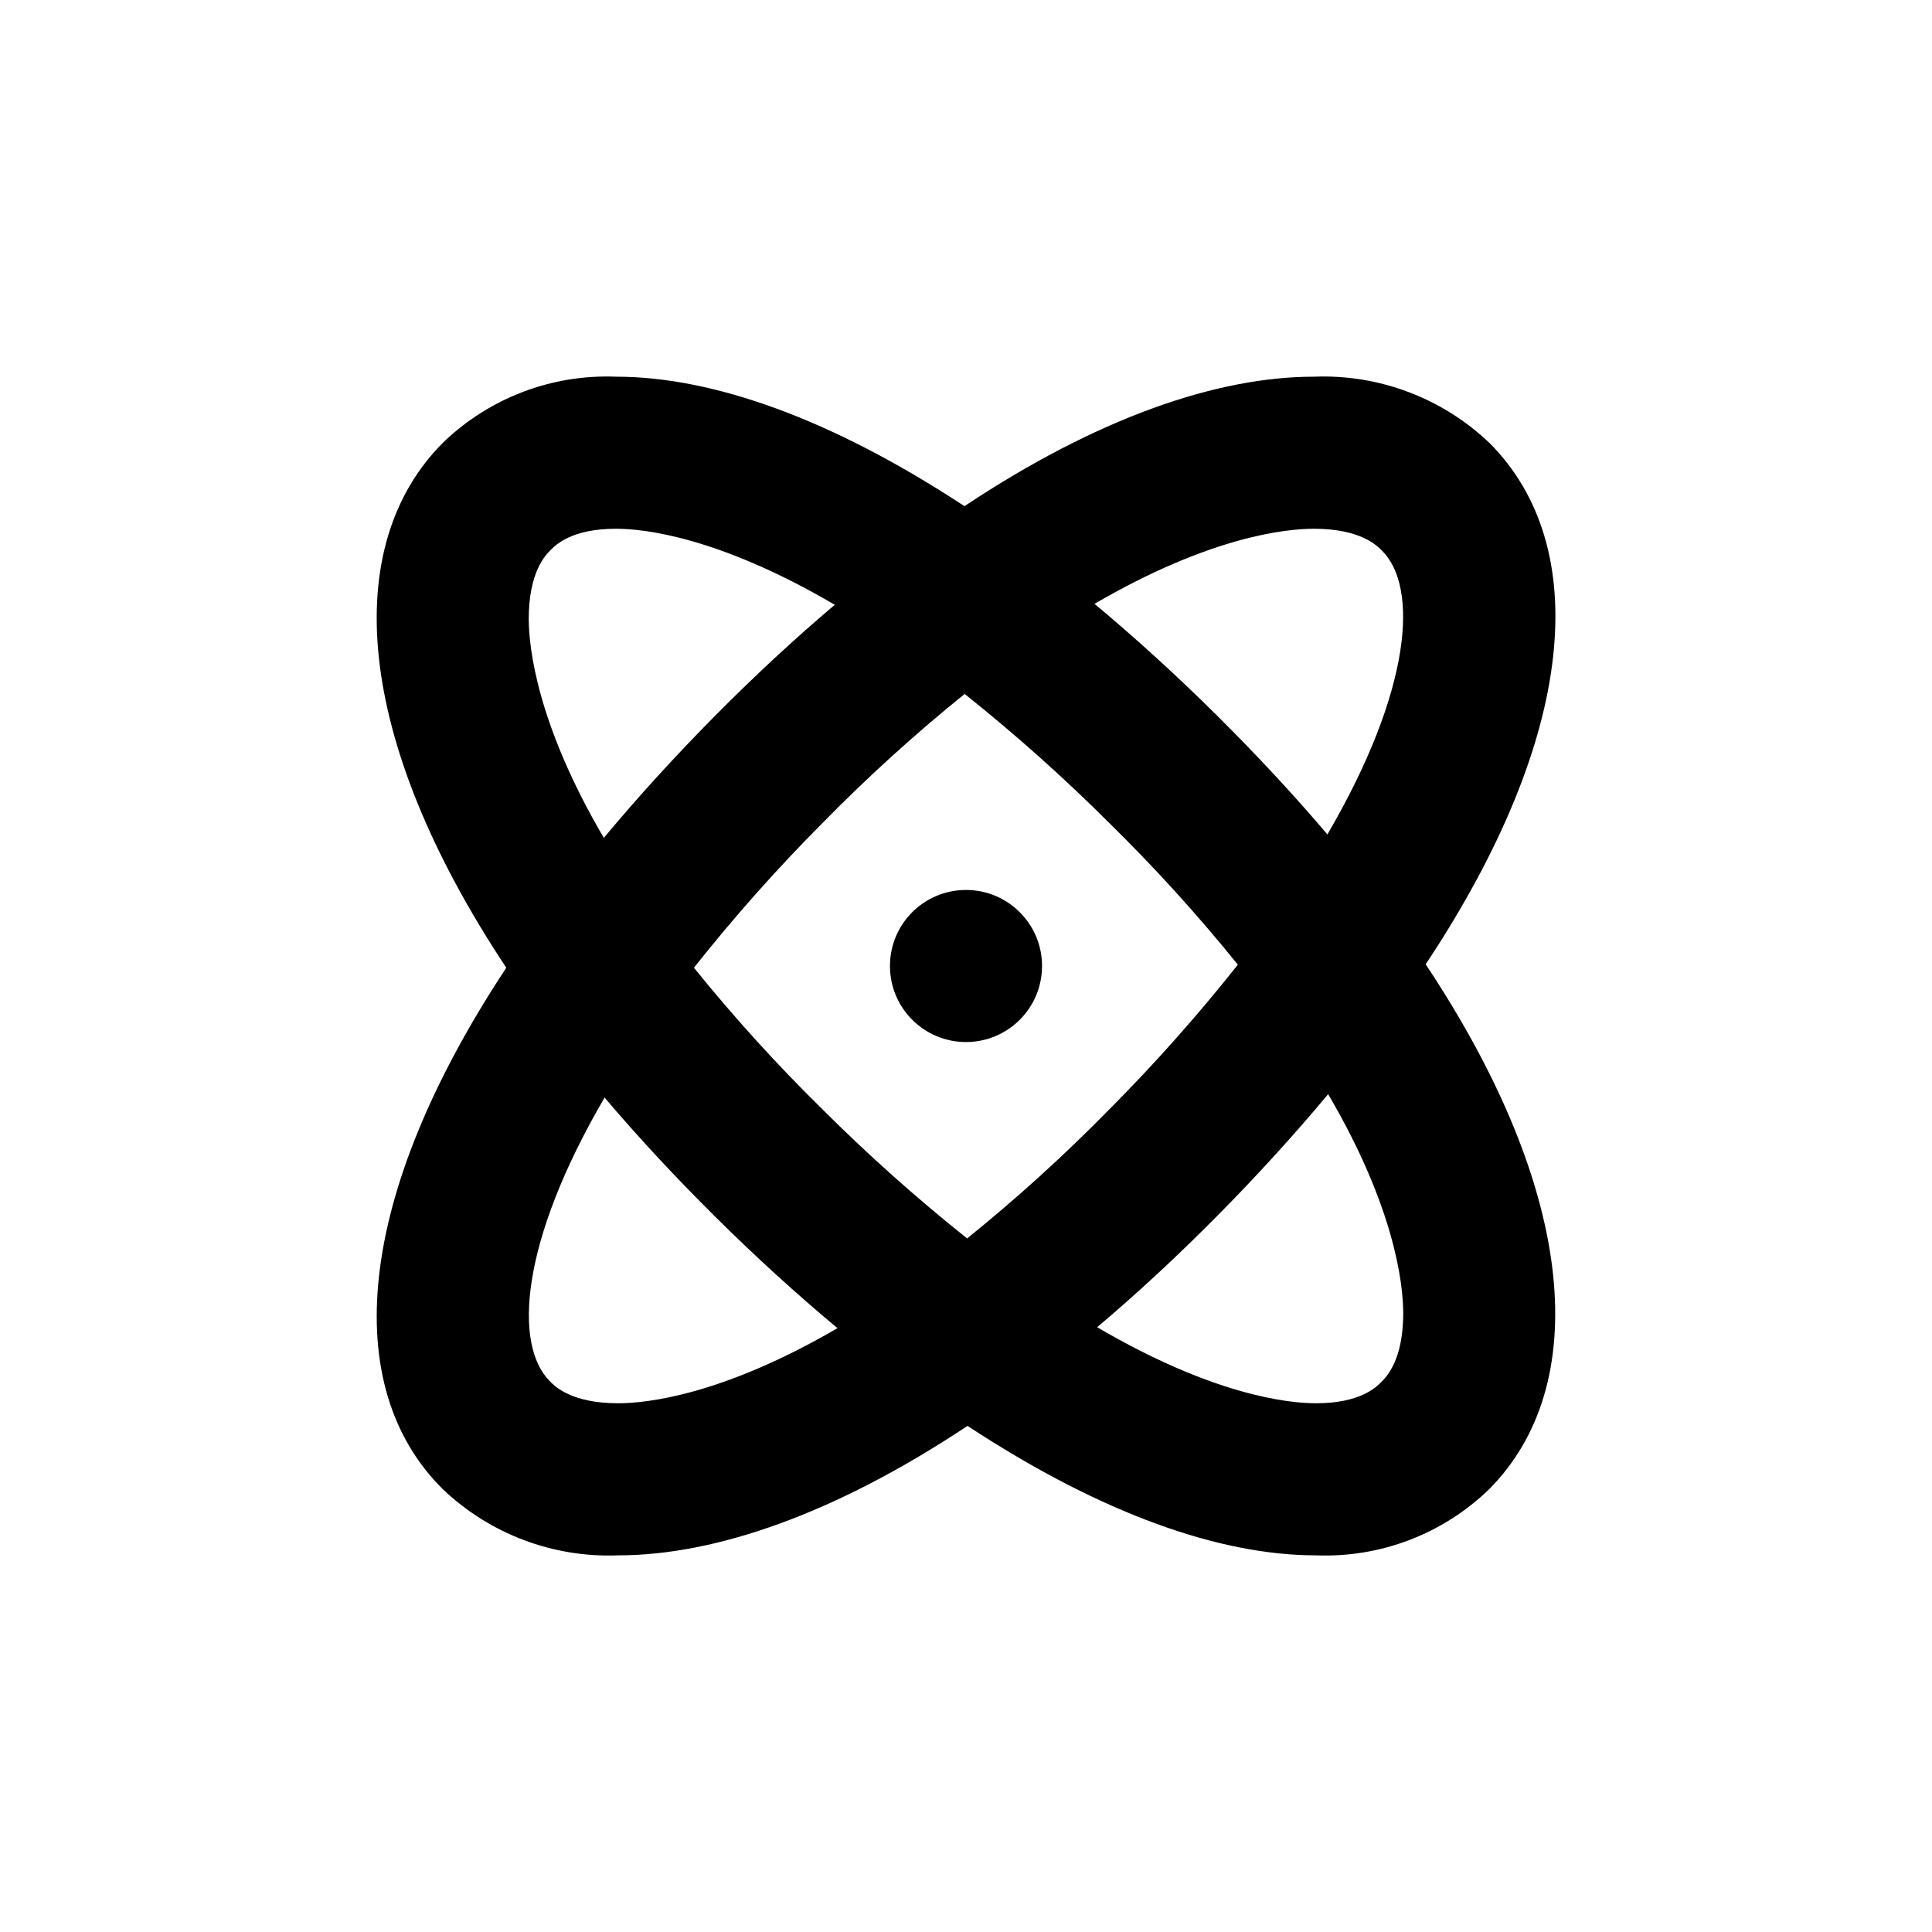 <?xml version="1.0" encoding="UTF-8"?>
<!-- Uploaded to: SVG Repo, www.svgrepo.com, Generator: SVG Repo Mixer Tools -->
<svg fill="#000000" width="800px" height="800px" version="1.1" viewBox="144 144 512 512" xmlns="http://www.w3.org/2000/svg">
 <g>
  <path d="m261.25 538.55c12.484 11.945 29.285 18.309 46.551 17.633 25.844 0 57.586-11.035 92.602-34.309 35.266 23.176 66.703 34.309 92.348 34.309 17.004 0.676 33.543-5.621 45.797-17.434 27.258-27.305 23.73-78.344-16.727-139.2 40.305-60.711 44.133-110.84 16.93-138.14l-0.004 0.004c-12.492-11.93-29.293-18.273-46.551-17.586-25.844 0-57.586 11.035-92.602 34.309-35.266-23.176-66.703-34.309-92.348-34.309-17.004-0.672-33.543 5.625-45.797 17.434-27.305 27.305-23.727 78.293 16.727 139.2-40.102 60.707-44.184 110.94-16.926 138.09zm46.551-22.672c-12.242 0-16.676-4.383-18.086-5.844-9.672-9.672-7.859-36.879 14.508-75.168 8.77 10.344 18.559 20.891 29.375 31.637 10.984 10.883 21.766 20.656 32.344 29.473-30.531 17.785-50.582 19.902-58.141 19.902zm202.23-5.594c-1.359 1.359-5.594 5.594-17.281 5.594-7.406 0-27.207-2.117-57.988-20.152 10.43-8.816 21.008-18.59 31.738-29.422s20.656-21.766 29.473-32.344c17.734 30.23 19.852 50.383 19.902 57.938 0 12.492-4.383 16.926-5.844 18.387zm-17.836-226.16c12.242 0 16.676 4.383 18.086 5.844 9.672 9.672 7.859 36.879-14.508 75.168-8.766-10.344-18.559-20.891-29.371-31.637-10.984-10.883-21.766-20.656-32.344-29.473 30.527-17.785 50.578-19.902 58.137-19.902zm-92.551 43.781c13.426 10.699 26.242 22.137 38.391 34.262 12.051 11.828 23.402 24.344 34.008 37.48-10.664 13.469-22.086 26.32-34.207 38.492-11.844 12.066-24.379 23.438-37.535 34.059-13.426-10.699-26.242-22.137-38.391-34.262-12.047-11.828-23.402-24.344-34.008-37.48 10.664-13.469 22.086-26.32 34.211-38.492 11.844-12.066 24.375-23.438 37.531-34.059zm-109.68-38.188c1.359-1.359 5.594-5.594 17.281-5.594 7.406 0 27.207 2.117 57.988 20.152-10.43 8.816-21.008 18.59-31.738 29.422-10.73 10.832-20.656 21.766-29.473 32.344-17.734-30.23-19.852-50.383-19.902-57.938 0-12.492 4.383-16.926 5.844-18.387z"/>
  <path d="m420.15 400c0 11.129-9.023 20.152-20.152 20.152-11.133 0-20.152-9.023-20.152-20.152 0-11.133 9.02-20.152 20.152-20.152 11.129 0 20.152 9.02 20.152 20.152"/>
 </g>
</svg>